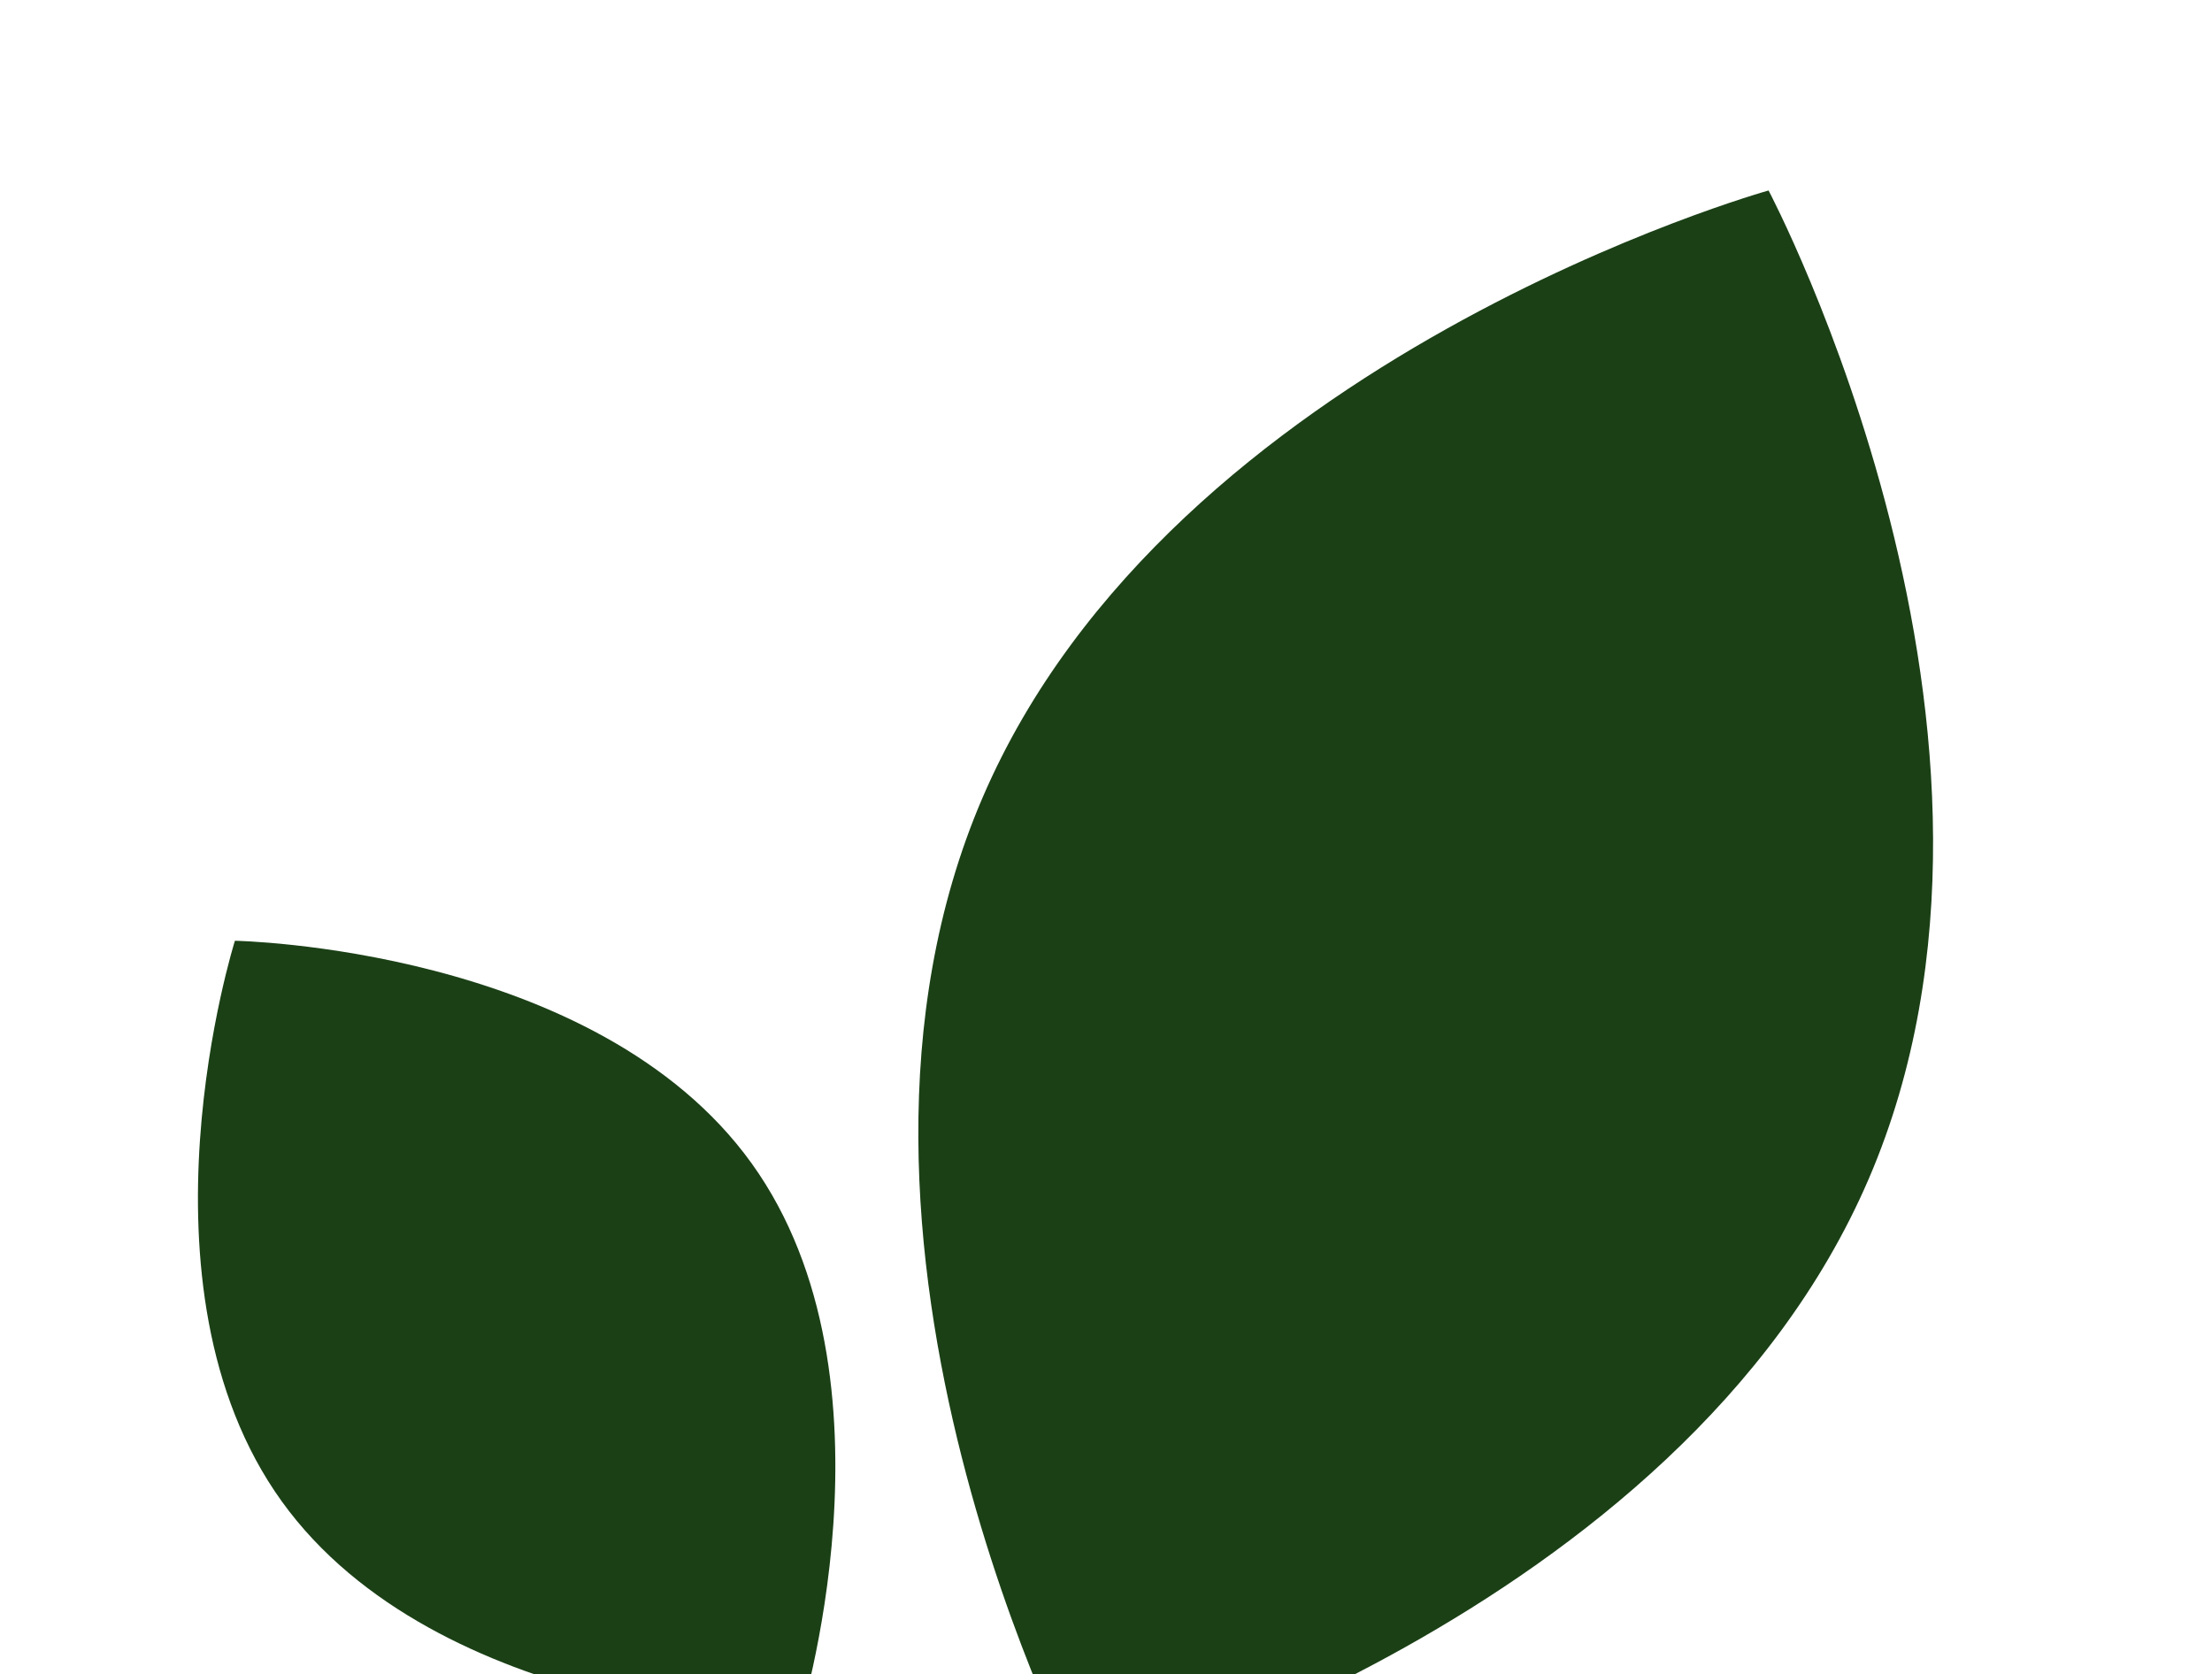 <svg width="366" height="277" viewBox="0 0 366 277" fill="none" xmlns="http://www.w3.org/2000/svg">
<path d="M309.222 195.018C277.89 267.91 179.167 295.482 179.167 295.482C179.167 295.482 131.243 204.874 162.575 131.982C193.907 59.09 292.631 31.518 292.631 31.518C292.631 31.518 340.554 122.126 309.222 195.018Z" fill="#1B4016"/>
<path d="M124.354 192.476C150.099 228.253 132.102 285.227 132.102 285.227C132.102 285.227 72.362 284.193 46.616 248.415C20.871 212.638 38.869 155.664 38.869 155.664C38.869 155.664 98.608 156.698 124.354 192.476Z" fill="#1B4016"/>
</svg>
